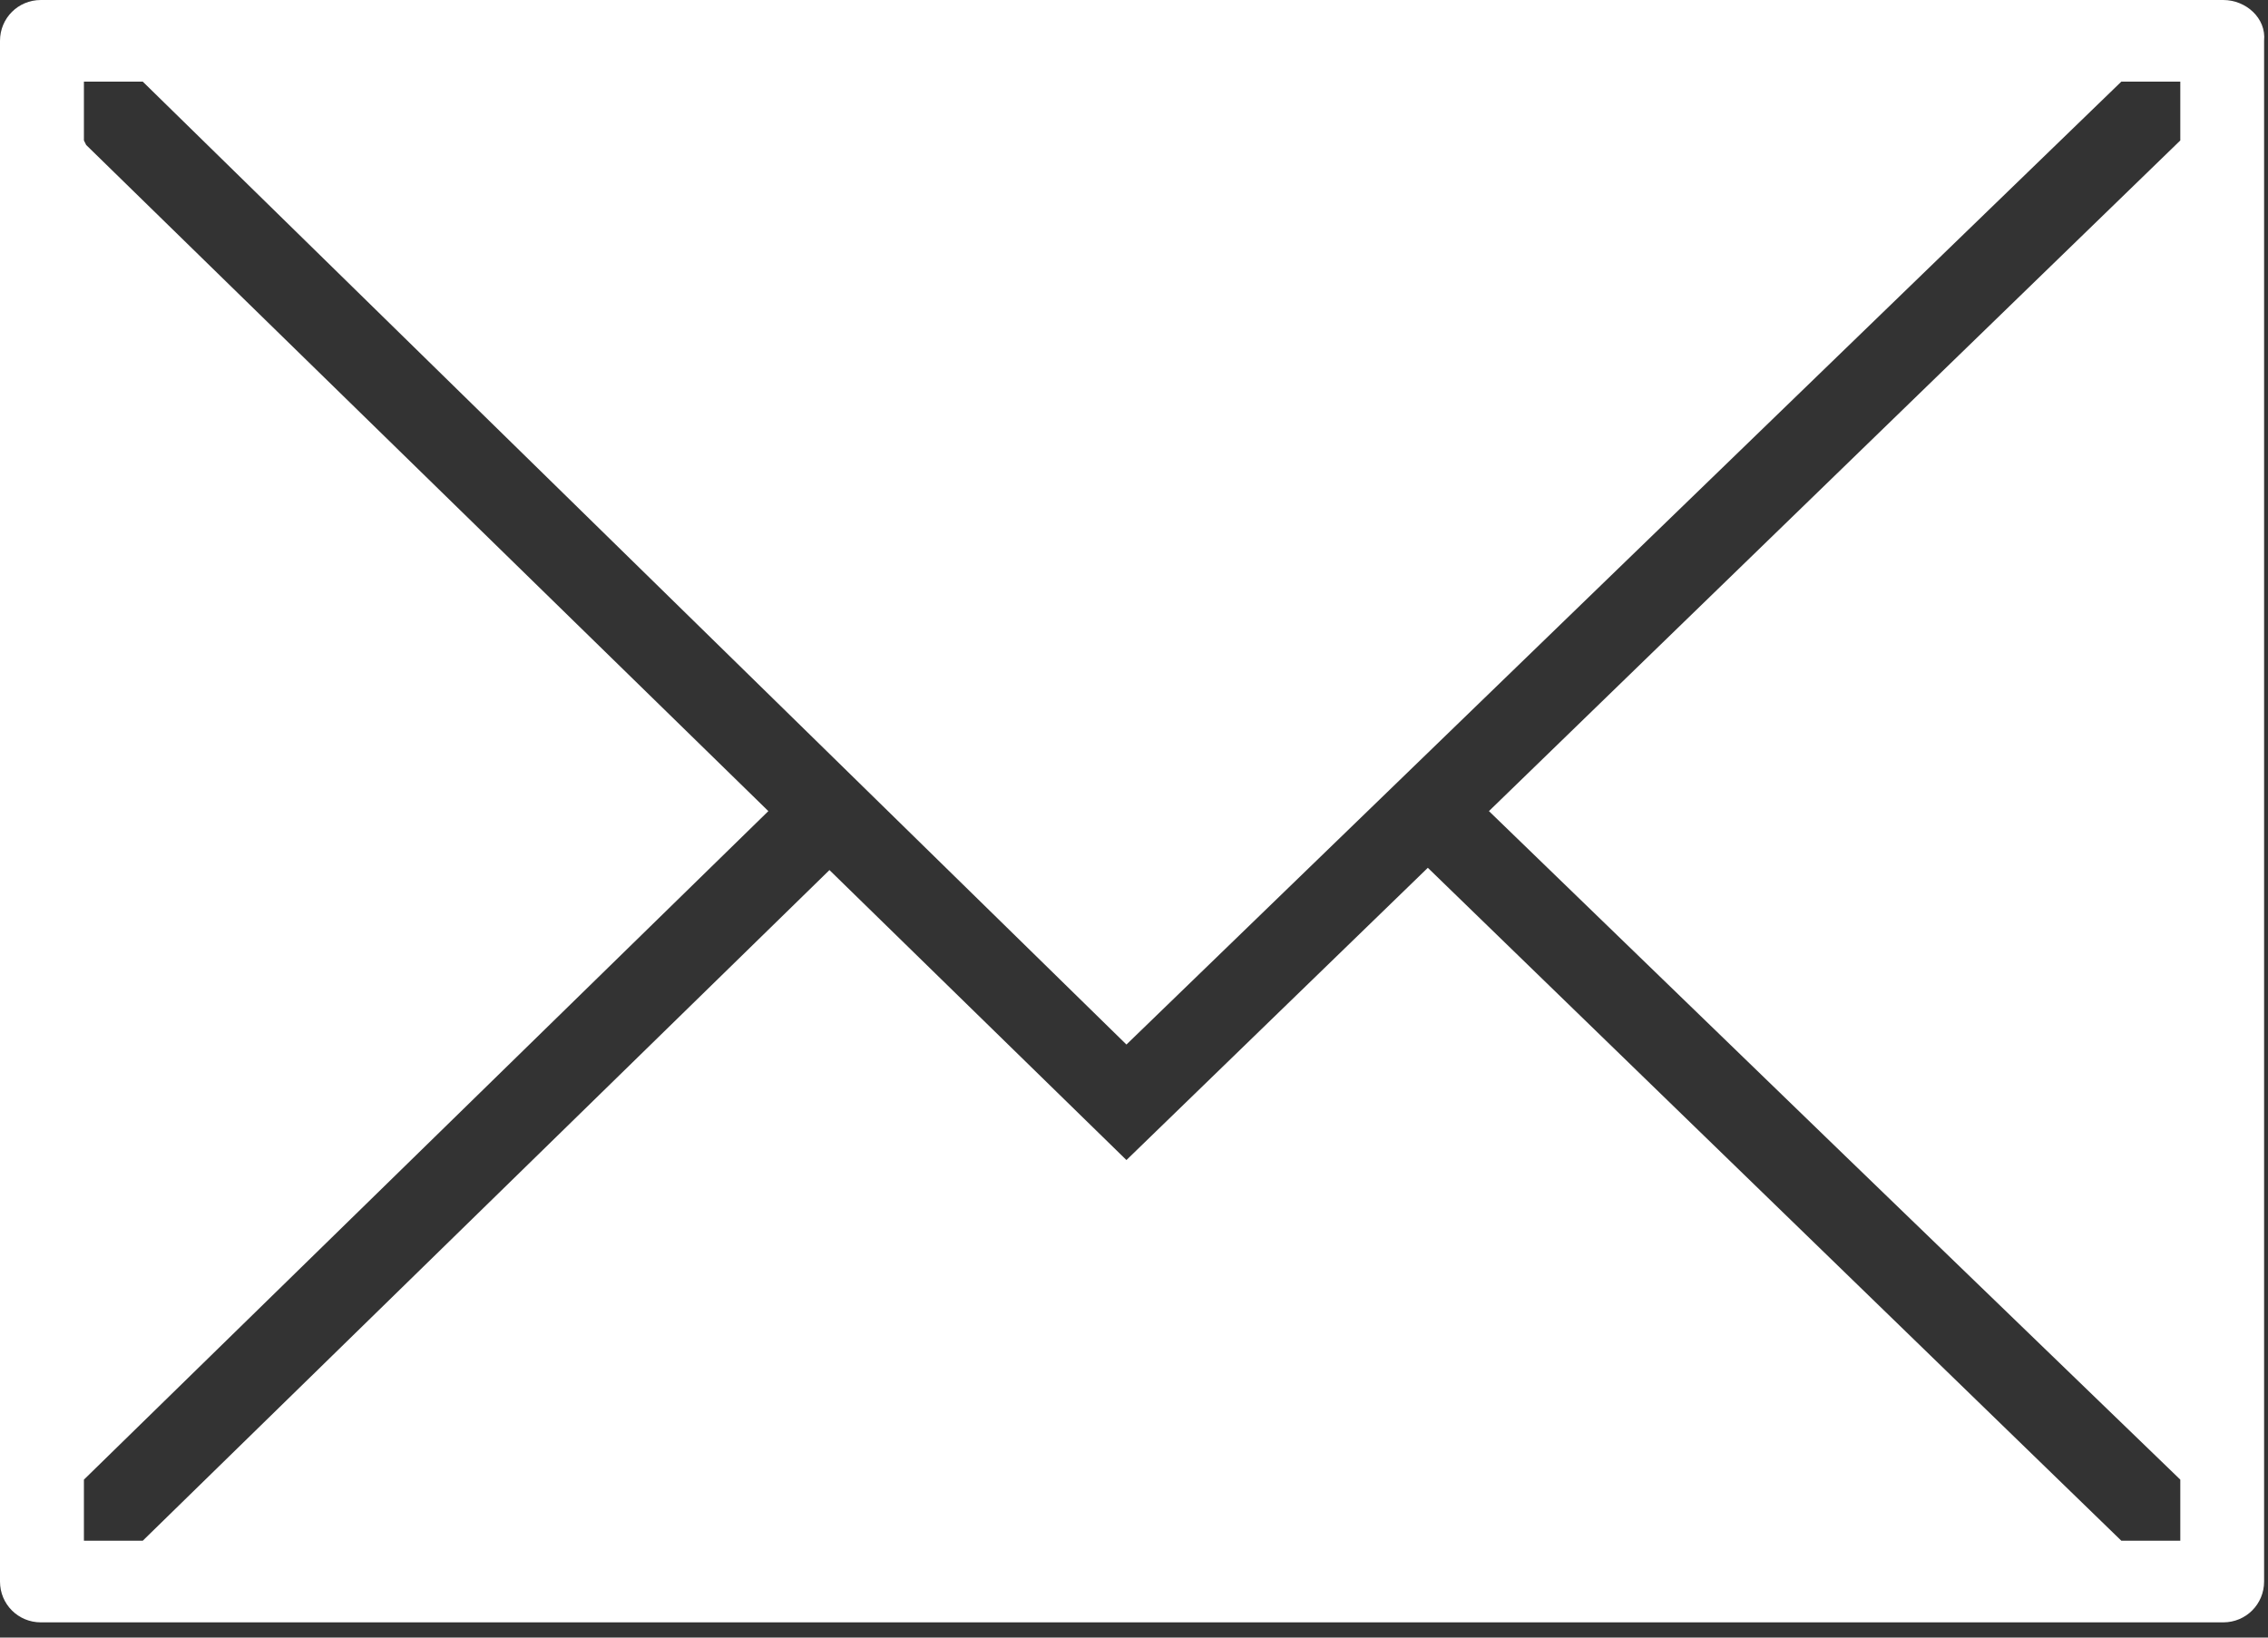 <svg xmlns="http://www.w3.org/2000/svg" width="18" height="13" viewBox="0 0 18 13">
  <rect x="0" y="0" width="18" height="13" fill="#333333" stroke="none"/>
  <path fill="#FFFFFF" fill-rule="evenodd" d="M17.645,77 L17.645,77 L0.324,77 L0.324,77 C0.144,77 0,77.144 0,77.324 L0,89.555 C0,89.735 0.144,89.879 0.324,89.879 L4.857,89.879 L13.113,89.879 L17.645,89.879 C17.825,89.879 17.969,89.735 17.969,89.555 L17.969,77.324 C17.987,77.144 17.825,77 17.645,77 L17.645,77 Z M17.304,89.231 L16.836,89.231 L11.332,83.889 L8.94,86.209 L6.583,83.907 L1.133,89.231 L0.666,89.231 L0.666,88.746 L6.098,83.439 L0.684,78.151 L0.666,78.115 L0.666,77.648 L1.133,77.648 L8.94,85.292 L16.836,77.648 L17.304,77.648 L17.304,78.115 L11.817,83.439 L14.641,86.173 L14.641,86.173 L17.304,88.746 L17.304,89.231 L17.304,89.231 Z" transform="translate(0 -77)"/>
</svg>

